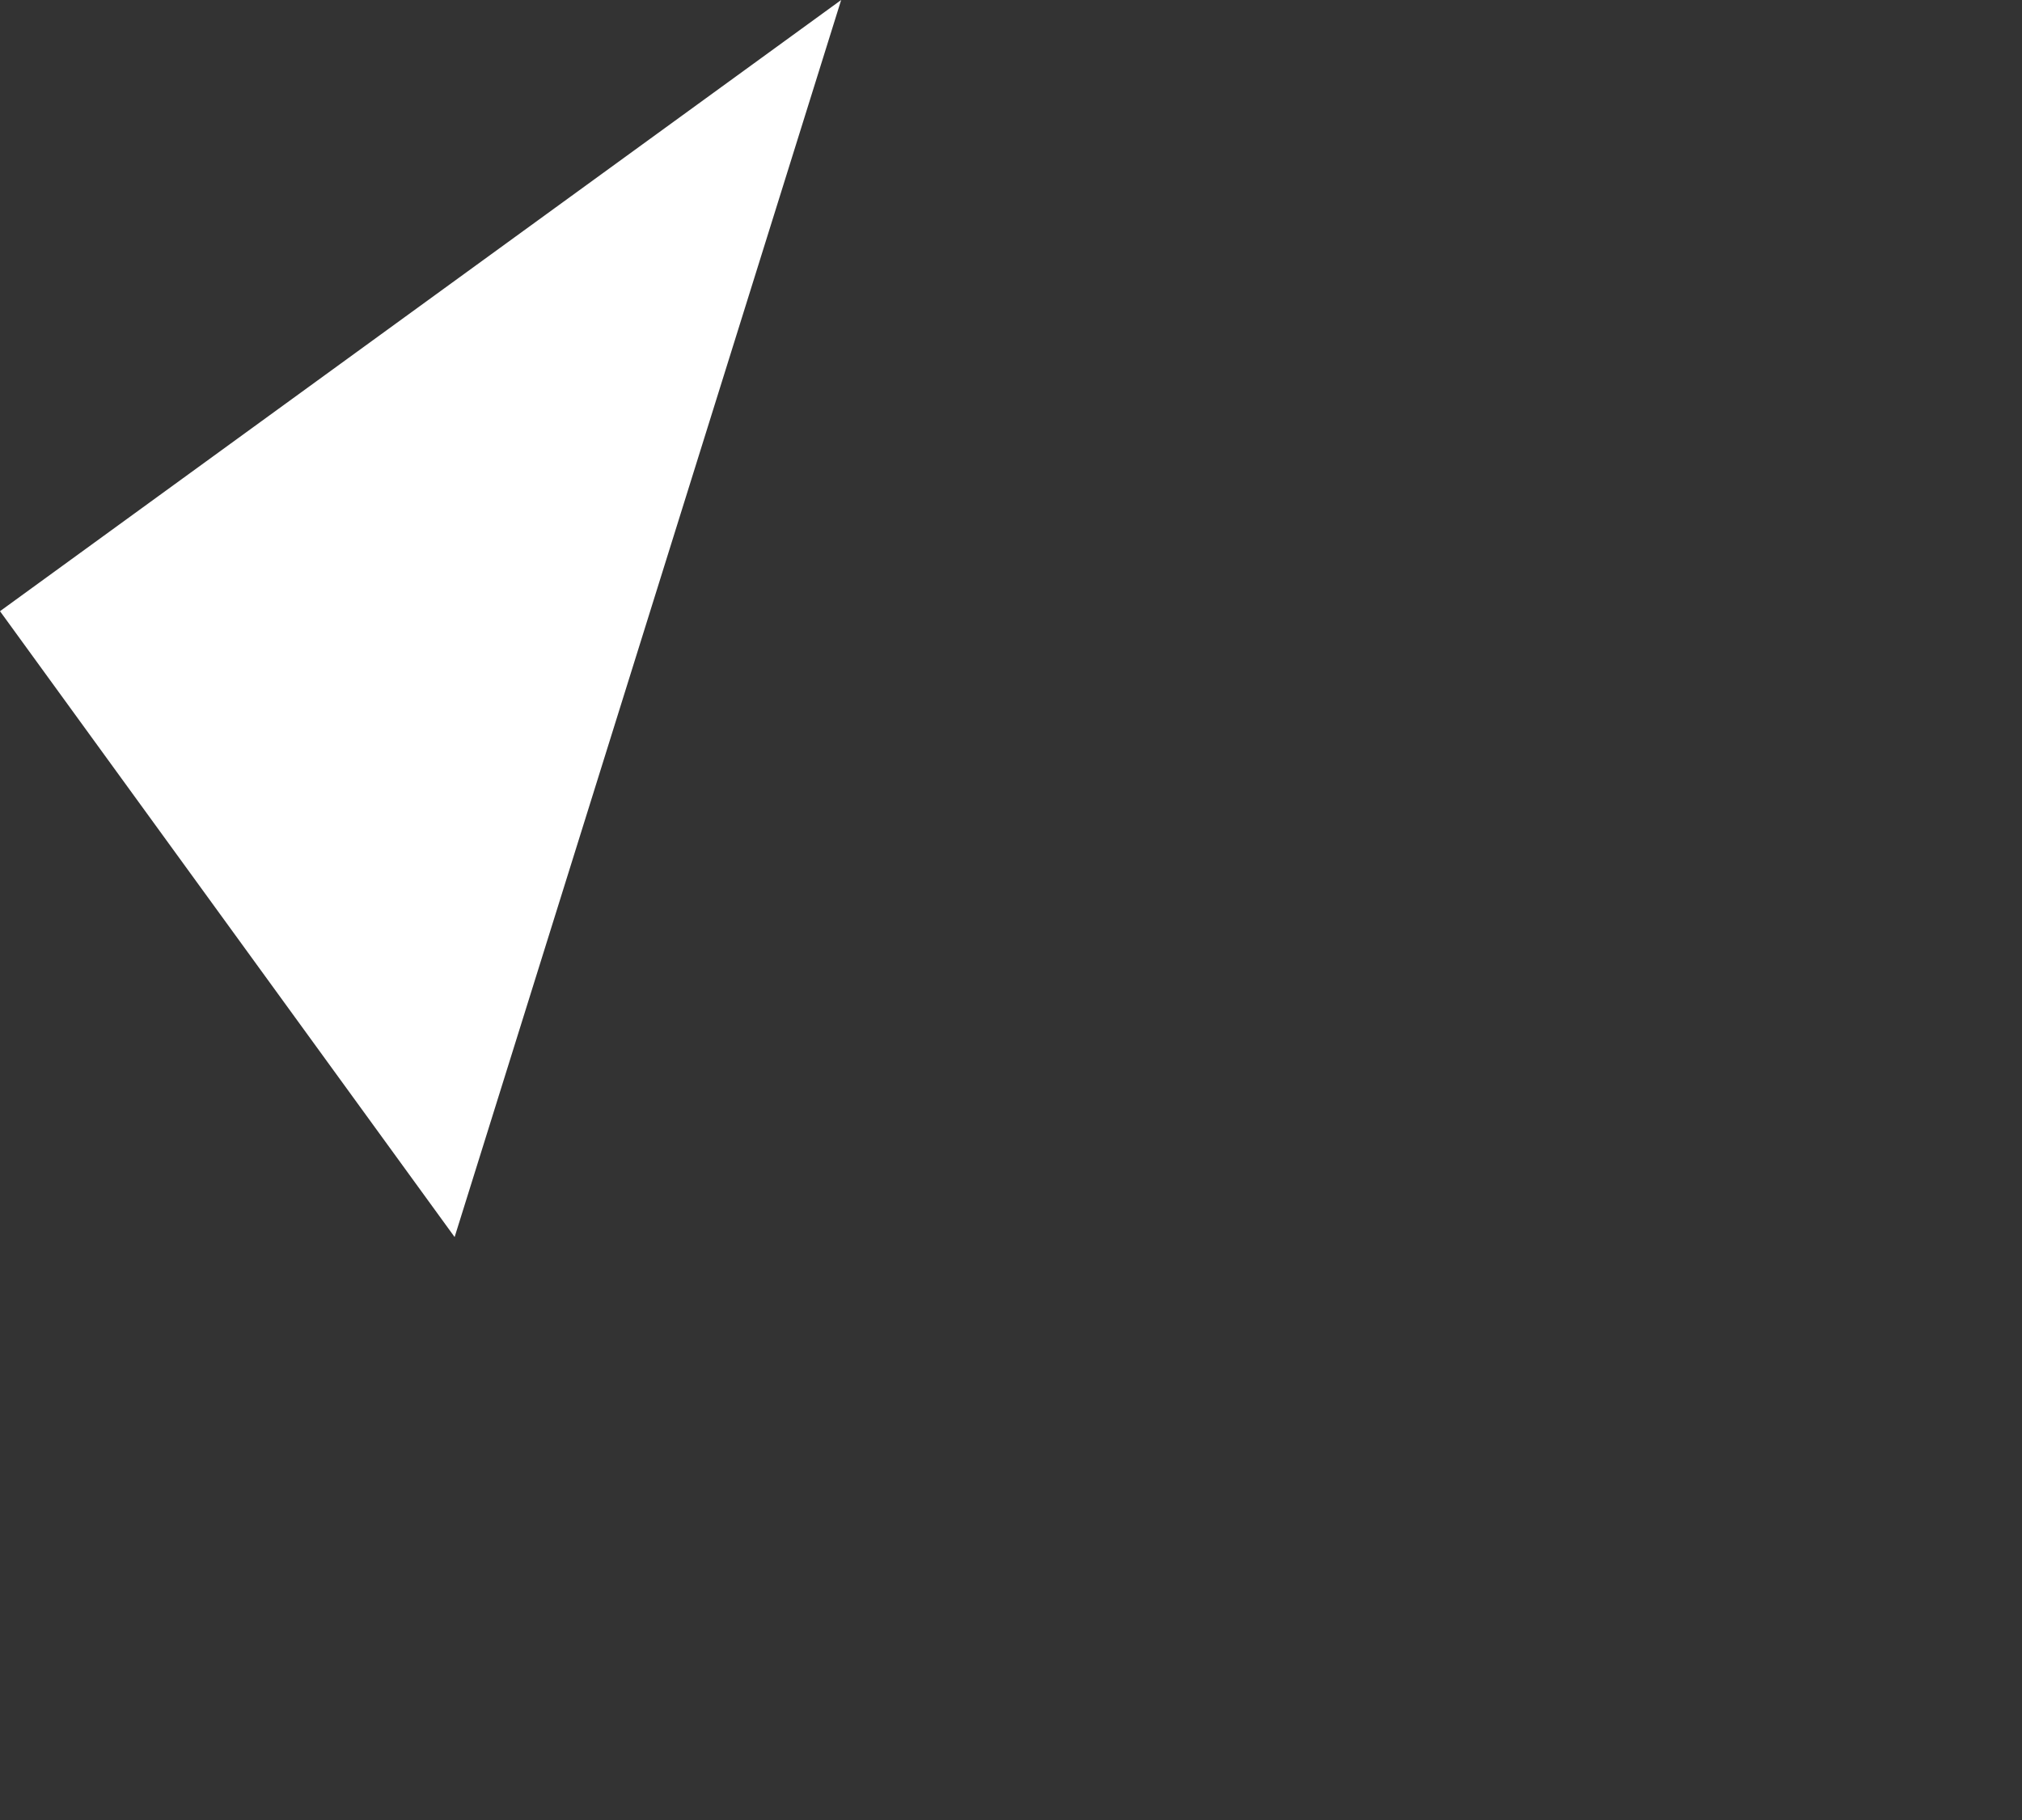 <svg xmlns="http://www.w3.org/2000/svg" width="80" height="72" viewBox="0 0 80 72">
  <rect x="0" y="0" width="80" height="72" fill="#333333" stroke="none"/>
  <g id="Gruppe_23" data-name="Gruppe 23" transform="translate(-3323 -1978)">
    <g id="Gruppe_19" data-name="Gruppe 19">
      <rect id="Rechteck_3" data-name="Rechteck 3" width="80" height="72" transform="translate(3323 1978)" fill="none"/>
      <g id="Gruppe_14" data-name="Gruppe 14" transform="translate(3356.28 1978)">
        <path id="Pfad_7" data-name="Pfad 7" d="M0,0-33.28,24.179l17.987,24.759L0,0Z" fill="#fff"/>
      </g>
    </g>
  </g>
</svg>
